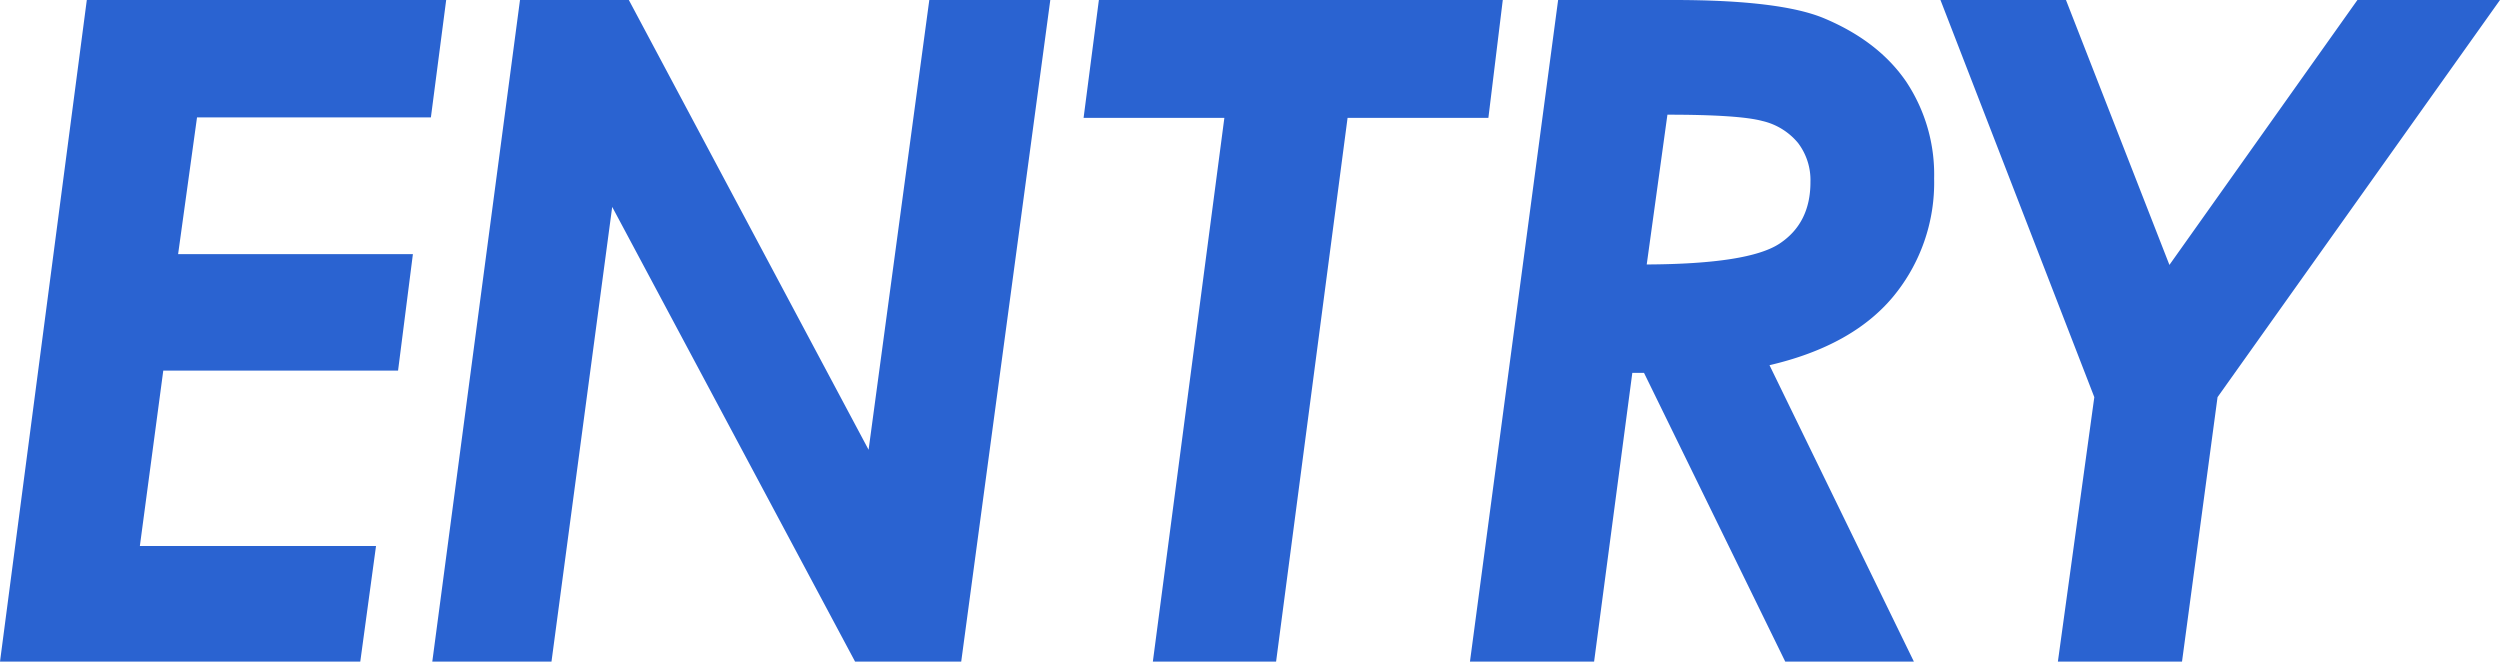 <svg xmlns="http://www.w3.org/2000/svg" width="488.524" height="129.287" viewBox="0 0 488.524 129.287">
  <path id="パス_324" data-name="パス 324" d="M21.533-129.287H91.758L88.77-106.348h-45.7L39.375-79.629H85.254l-2.9,22.764H36.475L31.9-22.588H78.047L74.971,0H4.57Zm84.649,0h21.27L174.3-41.4l11.865-87.891h23.643L192.4,0H171.661L124.2-88.857,112.335,0H89.044Zm113.119,0h78.926l-2.812,23.027H267.9L253.93,0H229.848l13.975-106.26h-27.51Zm89.74,0h22.588q20.918,0,29.443,3.6,10.635,4.482,16.04,12.437a32.729,32.729,0,0,1,5.405,18.853,34.931,34.931,0,0,1-8,23.071q-8,9.624-24.17,13.4L378.563,0H353.426l-27.6-56.426h-2.285L316.072,0H291.814Zm17.314,51.68q19.951-.088,25.972-4.087t6.021-12a12,12,0,0,0-2.417-7.646,12.776,12.776,0,0,0-6.987-4.307q-4.57-1.23-18.545-1.23Zm57.4-51.68H408.28L428.495-77.52l36.738-51.768h27.861L437.9-51.68,430.956,0H406.7l7.119-51.68Z" transform="translate(-4.57 129.287)" fill="#2a63d1"/>
</svg>
